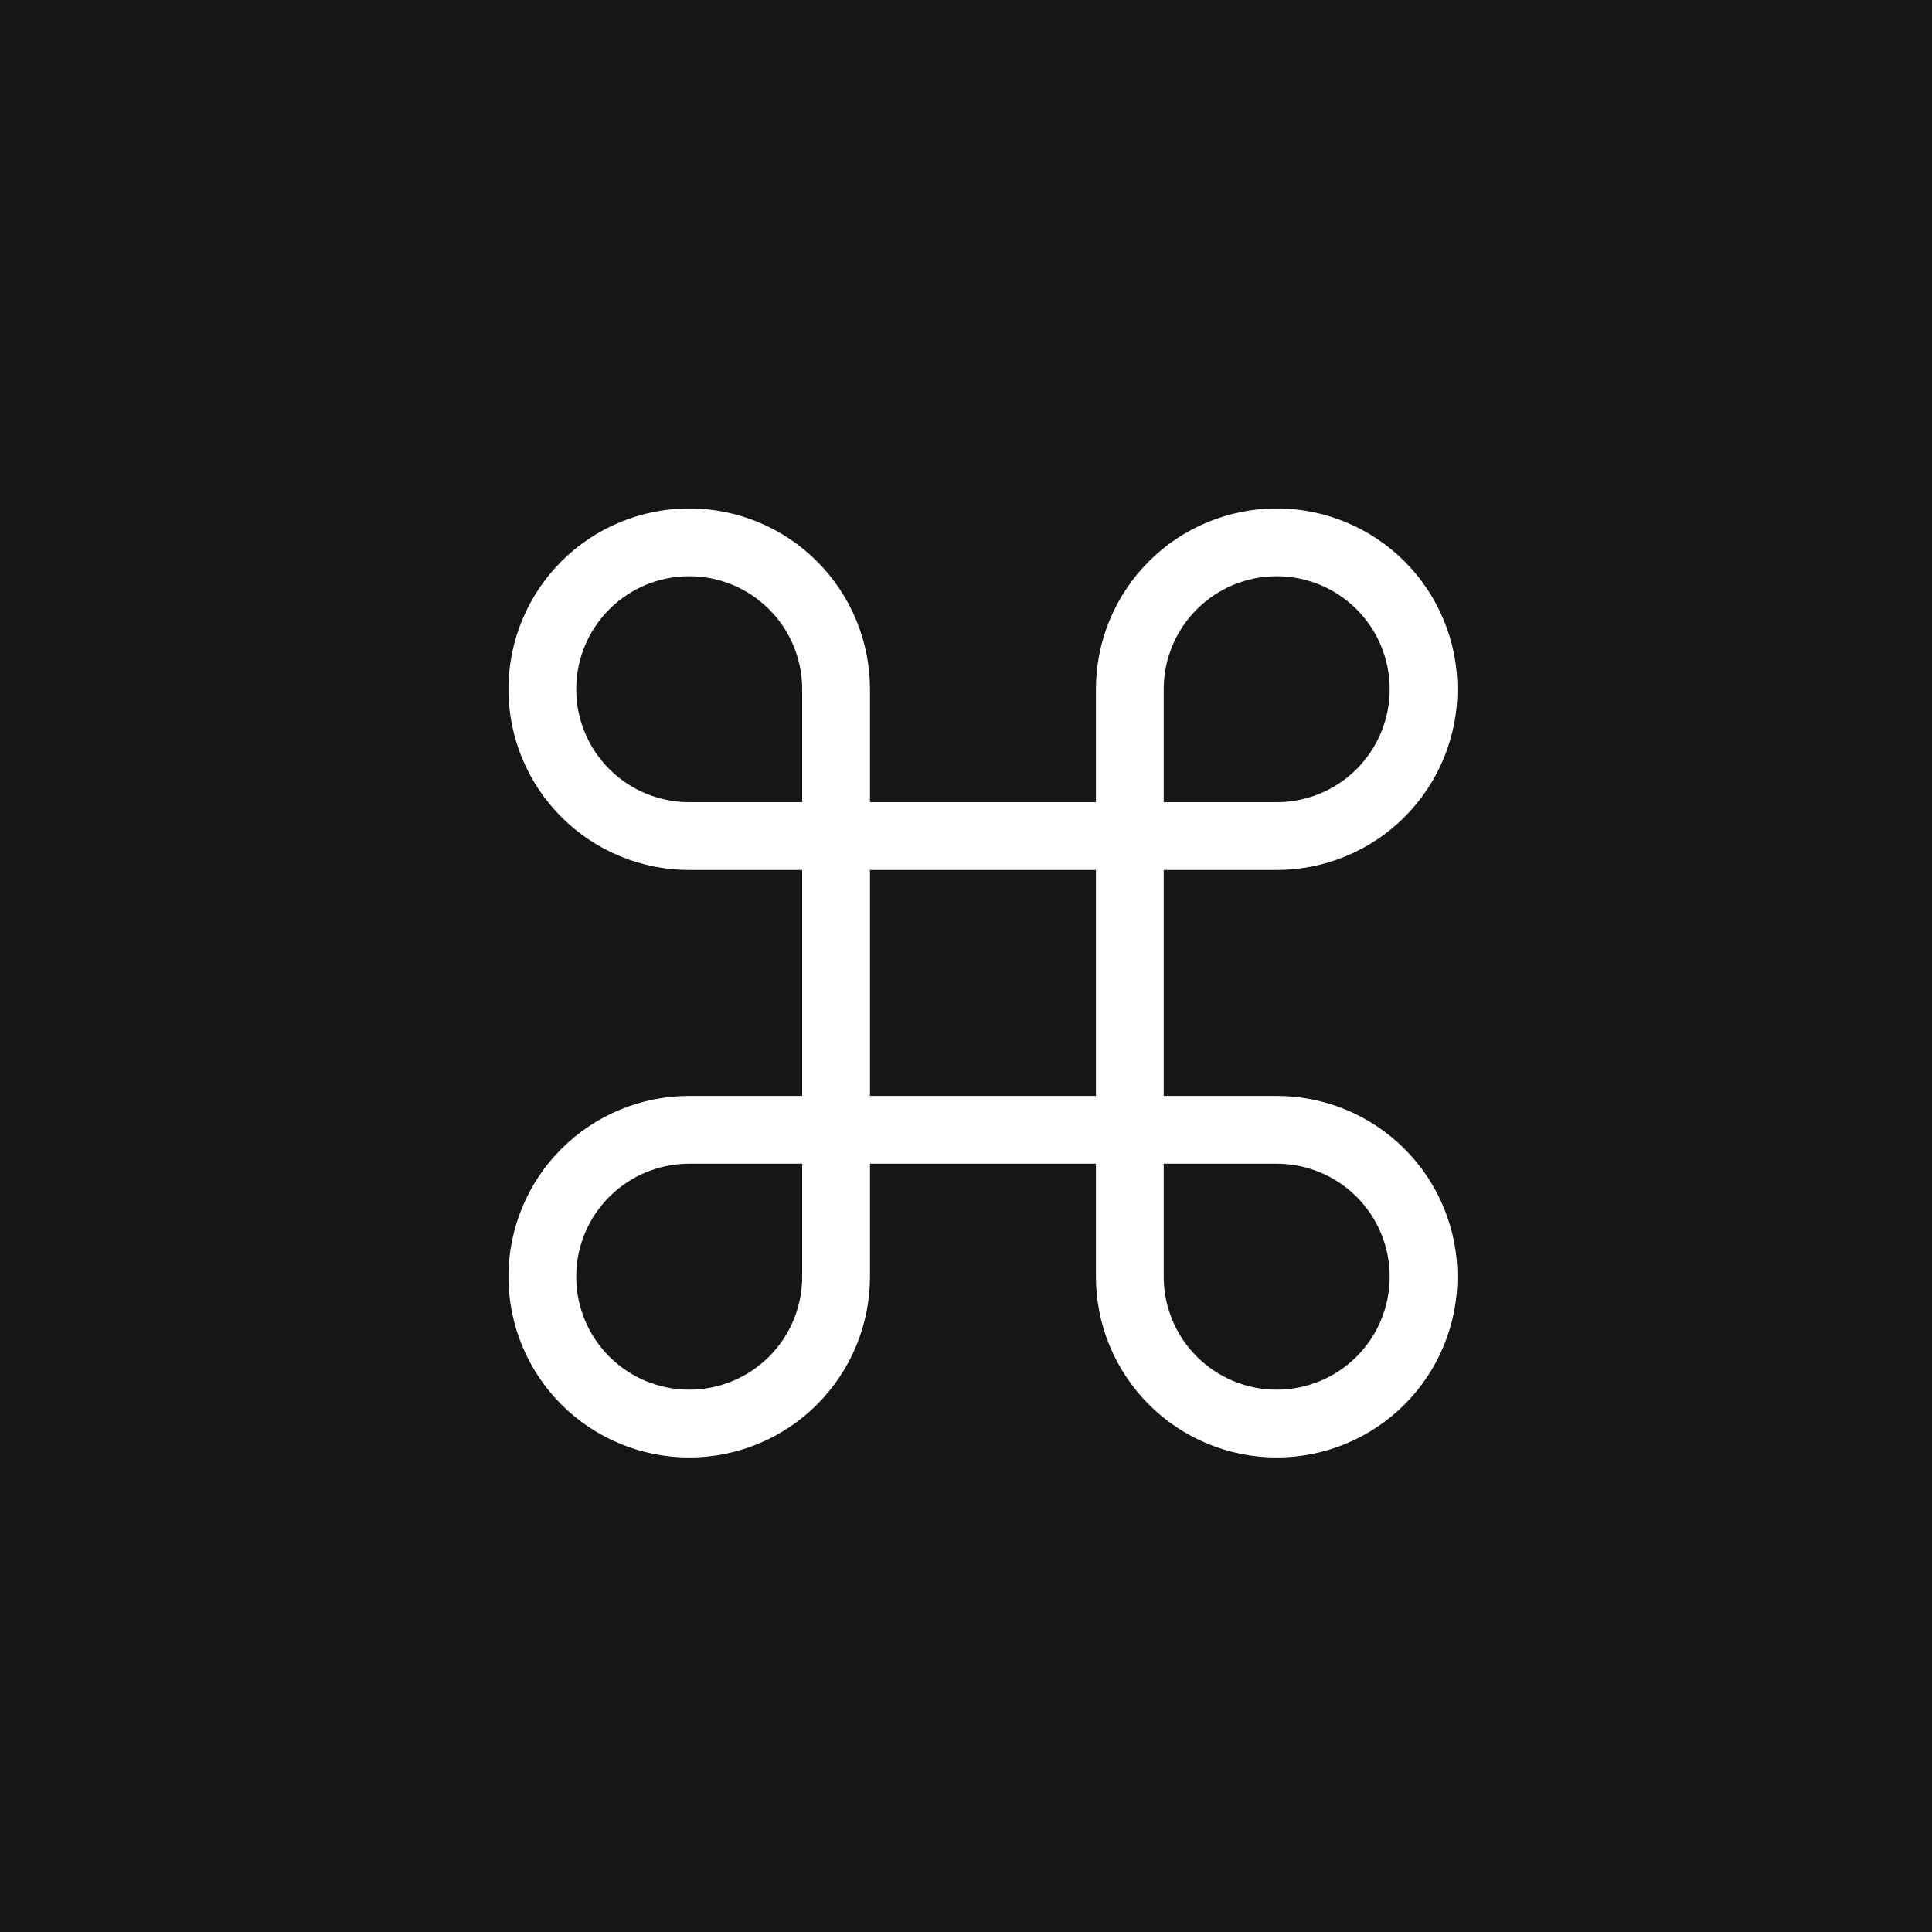 <svg width="57" height="57" viewBox="0 0 57 57" fill="none" xmlns="http://www.w3.org/2000/svg">
<rect width="57" height="57" fill="#161616"/>
<path d="M37.667 16C36.517 16 35.415 16.456 34.602 17.269C33.79 18.082 33.333 19.184 33.333 20.333V37.667C33.333 38.816 33.79 39.918 34.602 40.731C35.415 41.544 36.517 42 37.667 42C38.816 42 39.918 41.544 40.731 40.731C41.544 39.918 42 38.816 42 37.667C42 36.517 41.544 35.415 40.731 34.602C39.918 33.79 38.816 33.333 37.667 33.333H20.333C19.184 33.333 18.082 33.79 17.269 34.602C16.456 35.415 16 36.517 16 37.667C16 38.816 16.456 39.918 17.269 40.731C18.082 41.544 19.184 42 20.333 42C21.483 42 22.585 41.544 23.398 40.731C24.21 39.918 24.667 38.816 24.667 37.667V20.333C24.667 19.184 24.21 18.082 23.398 17.269C22.585 16.456 21.483 16 20.333 16C19.184 16 18.082 16.456 17.269 17.269C16.456 18.082 16 19.184 16 20.333C16 21.483 16.456 22.585 17.269 23.398C18.082 24.21 19.184 24.667 20.333 24.667H37.667C38.816 24.667 39.918 24.21 40.731 23.398C41.544 22.585 42 21.483 42 20.333C42 19.184 41.544 18.082 40.731 17.269C39.918 16.456 38.816 16 37.667 16Z" stroke="white" stroke-width="2" stroke-linecap="round" stroke-linejoin="round"/>
</svg>
